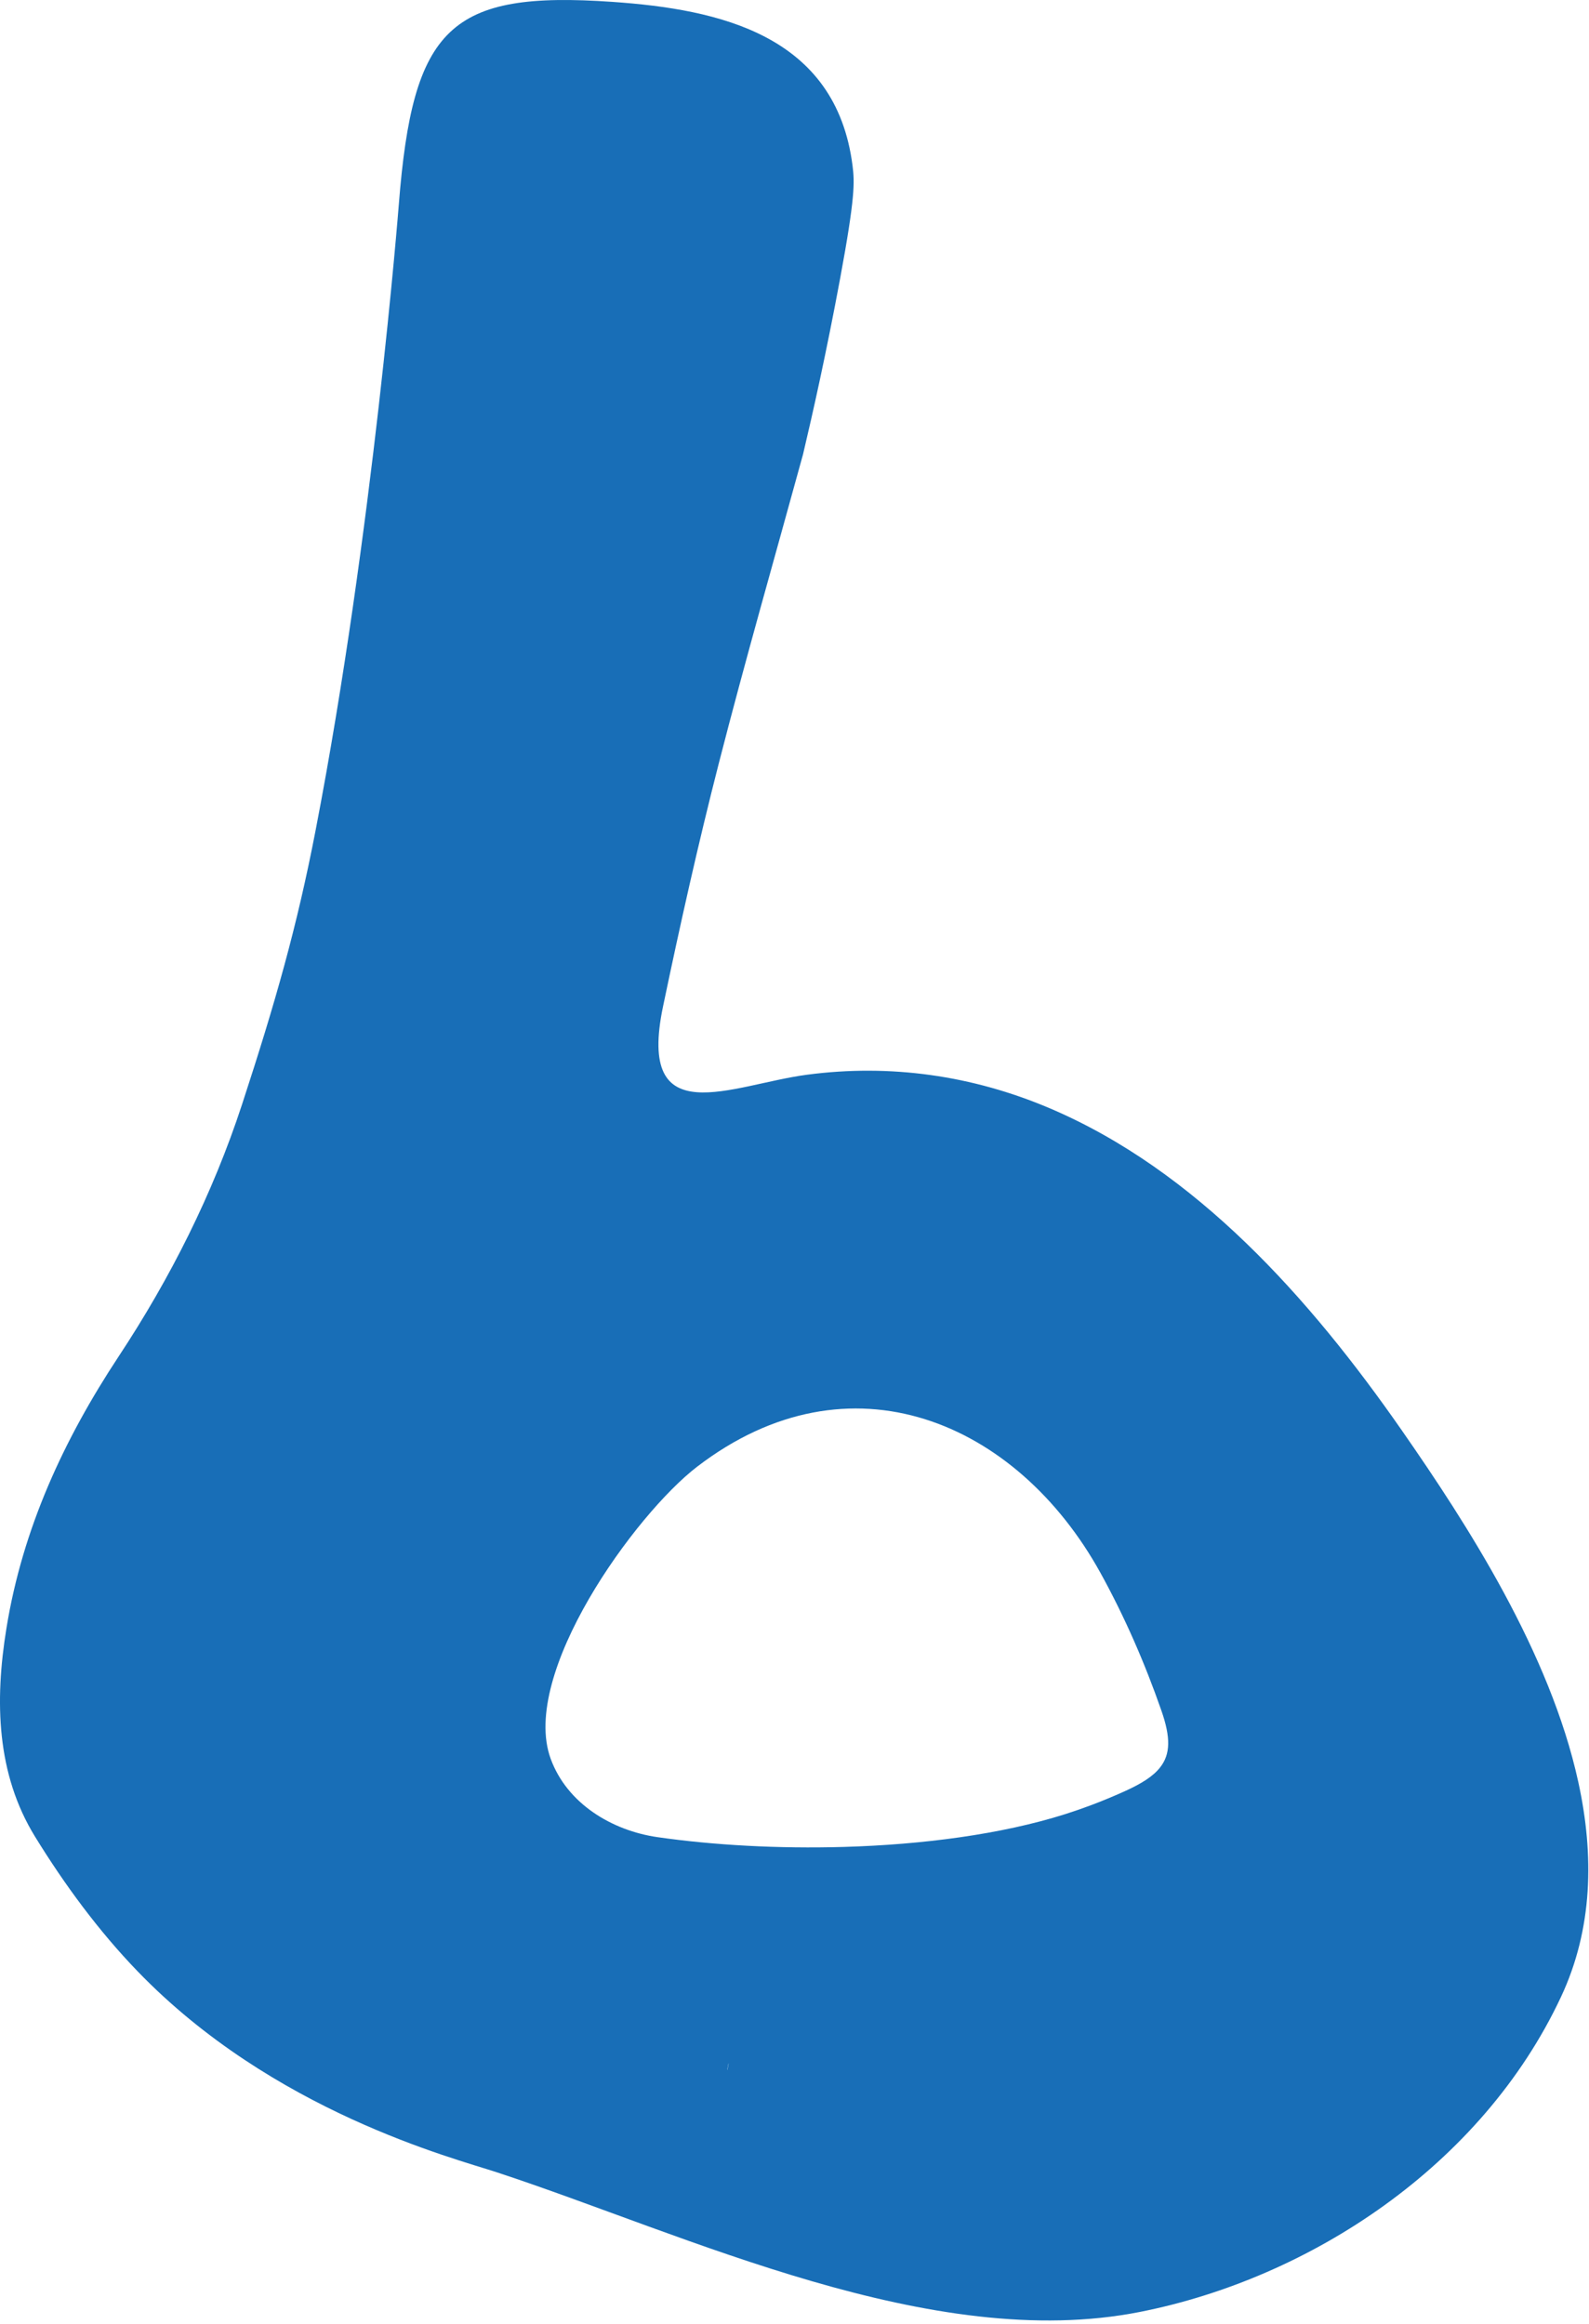 <?xml version="1.0" encoding="UTF-8" standalone="no"?><!DOCTYPE svg PUBLIC "-//W3C//DTD SVG 1.1//EN" "http://www.w3.org/Graphics/SVG/1.1/DTD/svg11.dtd"><svg width="100%" height="100%" viewBox="0 0 411 601" version="1.1" xmlns="http://www.w3.org/2000/svg" xmlns:xlink="http://www.w3.org/1999/xlink" xml:space="preserve" xmlns:serif="http://www.serif.com/" style="fill-rule:evenodd;clip-rule:evenodd;stroke-linejoin:round;stroke-miterlimit:2;"><path d="M218.339,477.66c-17.051,0.497 -33.941,-0.463 -48.255,-2.521c-11.759,-1.69 -23.403,-8.639 -27.655,-20.289c-7.997,-21.961 21.818,-63.187 37.869,-75.509c39.508,-30.33 82.721,-11.66 104.309,27.396c6.237,11.281 11.499,23.351 15.791,35.669c2.407,6.9 2.394,11.284 -0.371,14.744c-1.788,2.264 -4.745,4.128 -8.967,6.045c-1.459,0.667 -2.935,1.305 -4.399,1.907c-1.459,0.617 -2.929,1.191 -4.431,1.757c-2.215,0.832 -4.45,1.609 -6.692,2.32c-16.613,5.263 -37.015,7.892 -57.199,8.481m-30.24,57.645c0.094,-0.517 0.201,-1.041 0.309,-1.564l0.044,0.013c-0.097,0.526 -0.201,1.04 -0.308,1.563l-0.045,-0.012Zm220.138,-74.404c-7.322,-33.535 -28.798,-66.756 -45.738,-91.09c-23.693,-34.033 -53.187,-67.158 -91.112,-83.239c-19.869,-8.423 -41.074,-11.469 -62.665,-8.619c-19.471,2.569 -44.137,15.372 -37.225,-17.658c4.389,-21.002 9.065,-41.962 14.391,-62.745c6.867,-26.793 14.508,-53.386 21.822,-80.055c2.533,-10.691 6.04,-26.326 9.595,-45.483c3.926,-21.161 3.74,-24.959 3.211,-29.131c-4.304,-33.91 -34.568,-40.483 -62.107,-42.396c-42.042,-2.92 -51.656,6.478 -55.256,52.429c0,0.002 -6.642,84.81 -21.503,161.732c-4.823,25.011 -10.401,44.554 -19.045,70.988c-7.574,23.137 -18.526,44.899 -31.932,65.202c-14.156,21.449 -24.813,44.463 -28.998,70.215c-3.104,18.999 -2.561,37.789 7.384,53.946c7.652,12.443 16.471,24.406 26.466,34.765c35.093,36.409 81.759,48.357 93.001,52.057c49.401,16.257 112.366,46.789 166.365,36.098c43.969,-8.703 88.381,-37.763 108.864,-81.459c8.243,-17.591 8.617,-36.624 4.482,-55.557" style="fill:#186eb7;fill-rule:nonzero;"/></svg>
